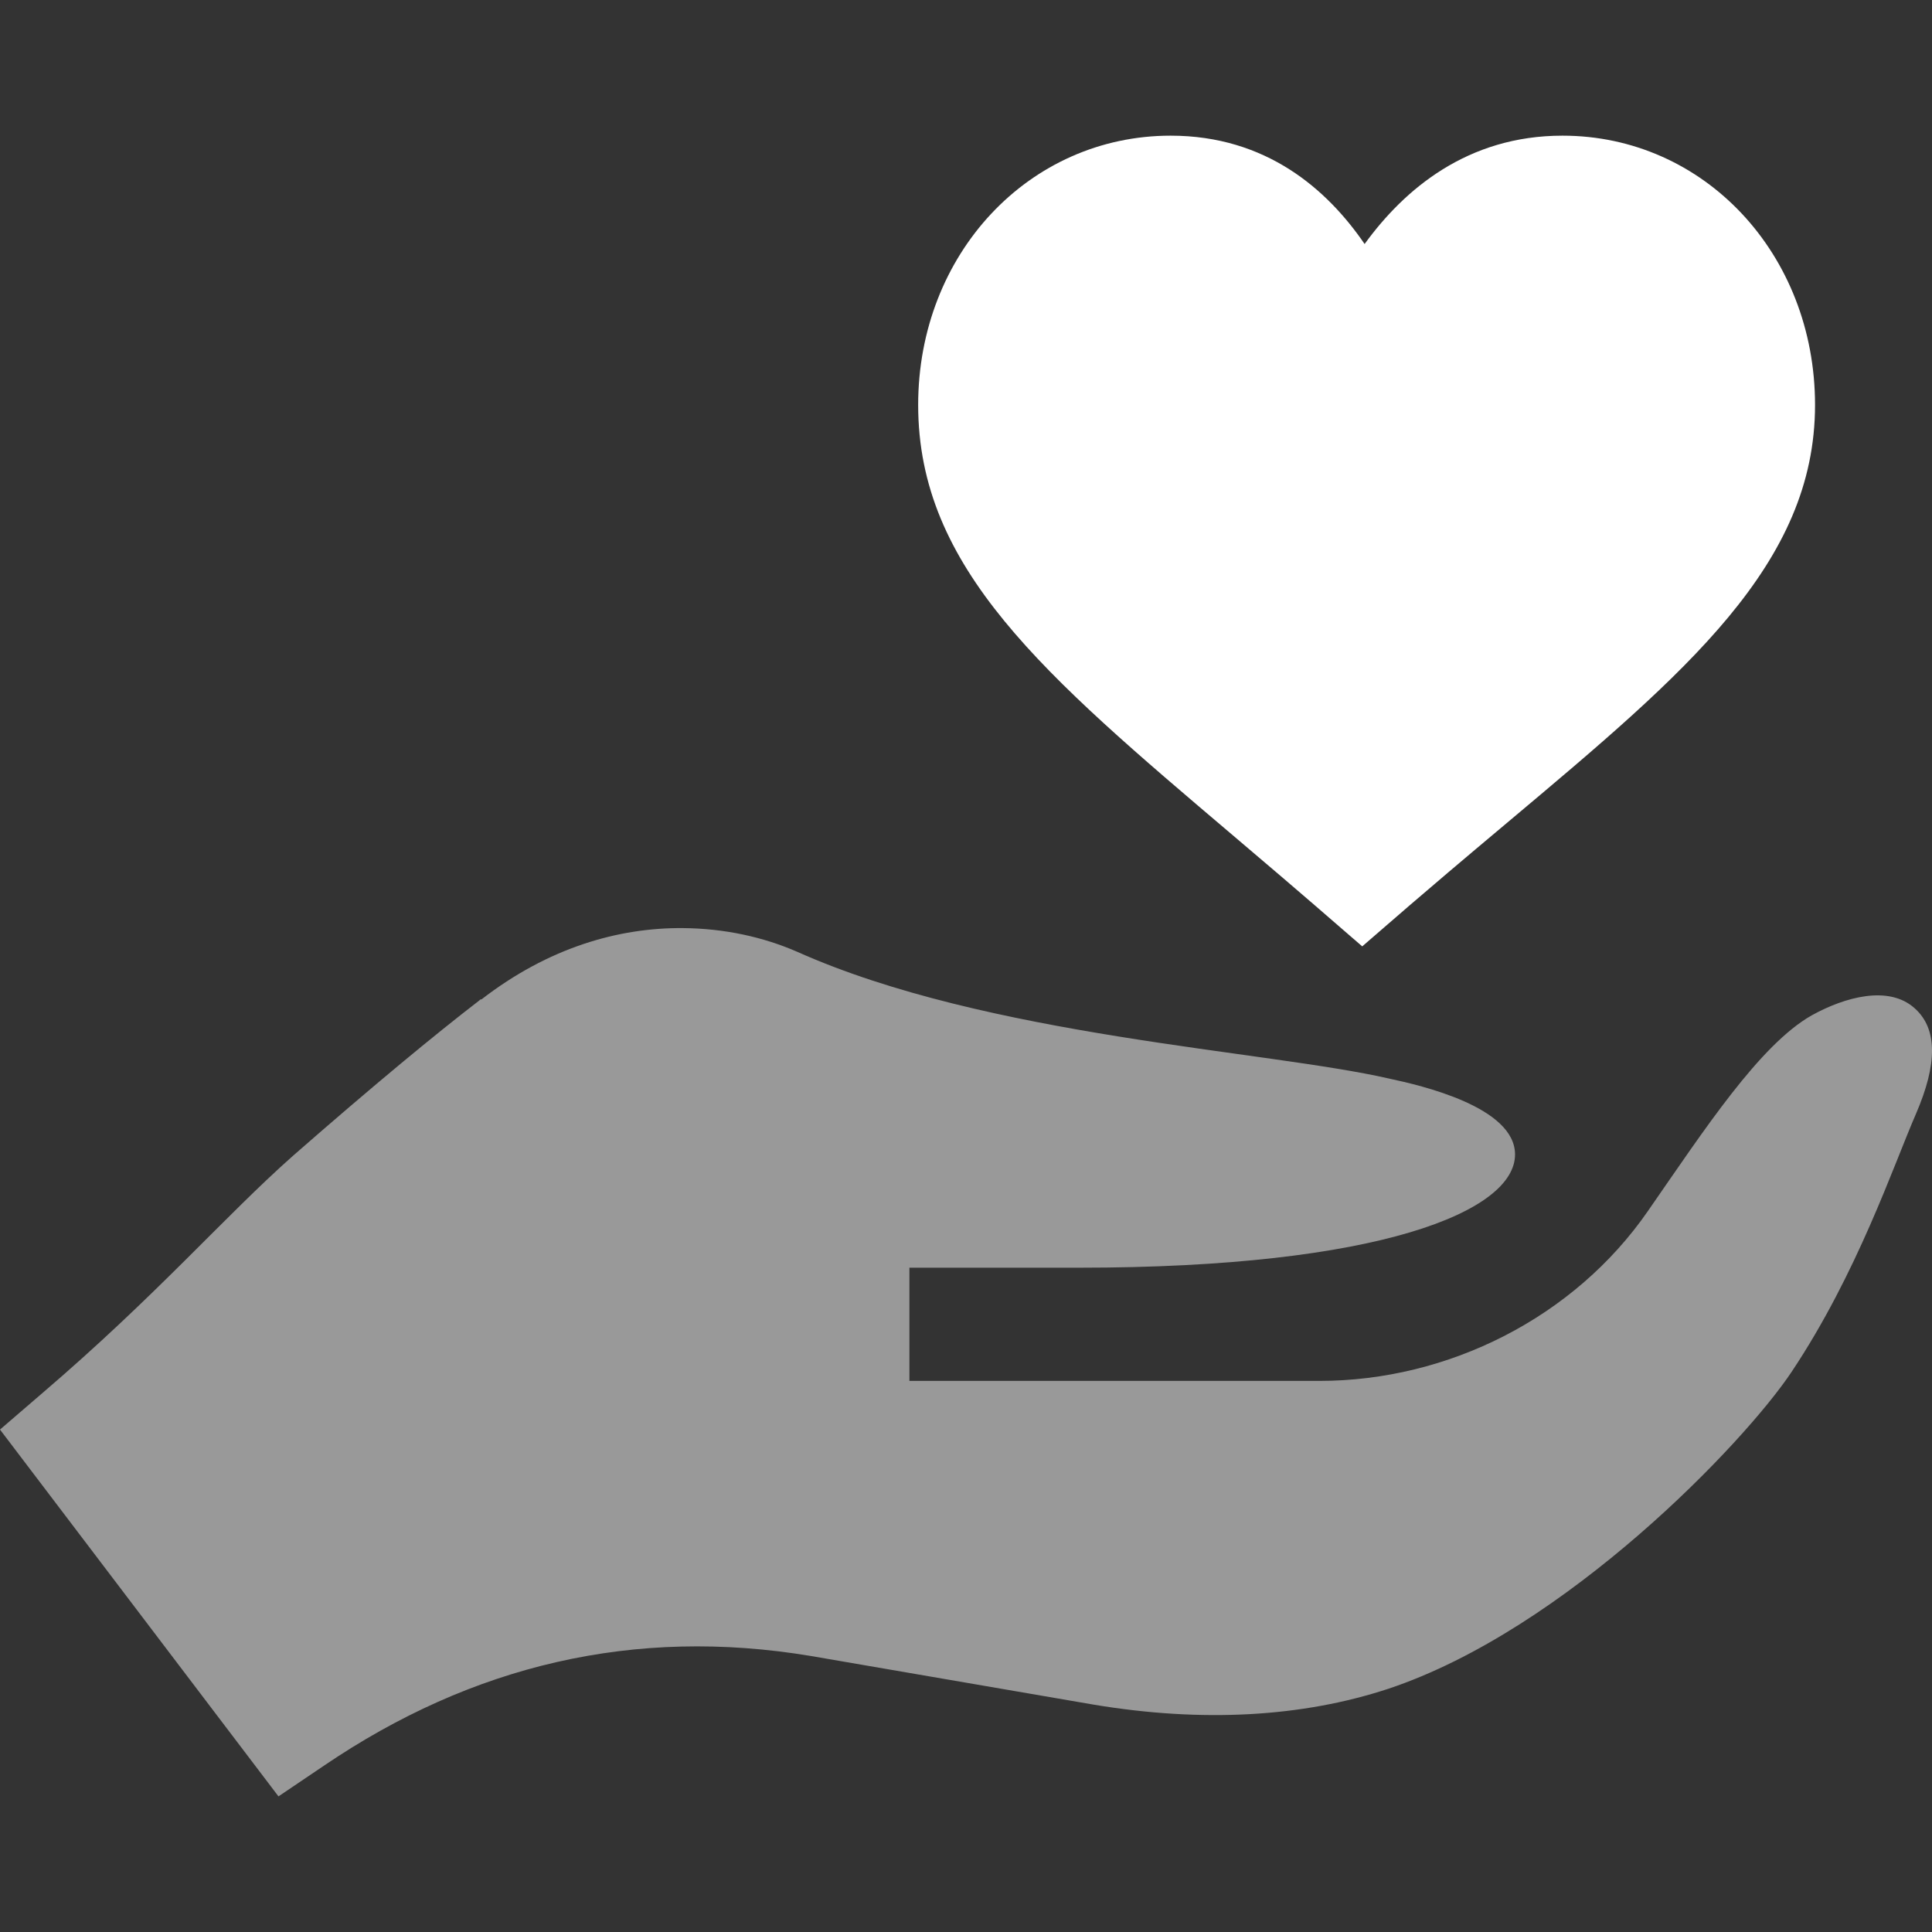 <svg xmlns="http://www.w3.org/2000/svg" fill="none" viewBox="0 0 50 50" height="50" width="50">
<rect x="0" y="0" width="50" height="50" fill="#333333" stroke="none"/>
<g clip-path="url(#clip0_848_1210)">
<path fill="white" d="M31.903 21.615C34.041 23.429 34.313 23.681 35.254 24.492C35.944 23.901 36.536 23.362 39.044 21.259C43.647 17.394 46.973 14.603 46.973 10.48C46.973 6.572 44.102 3.511 40.437 3.511C37.975 3.511 36.342 4.9 35.316 6.315C34.345 4.896 32.765 3.511 30.296 3.511C26.631 3.511 23.762 6.572 23.762 10.48C23.762 14.707 27 17.455 31.903 21.615Z"></path>
<path fill="white" d="M8.379 45.699C12.217 43.091 16.416 42.095 20.986 42.857L28.311 44.117C31.123 44.585 33.701 44.439 35.928 43.706C40.534 42.171 45.145 37.336 46.367 35.503C48.067 32.954 49 30.171 49.586 28.824C50.143 27.535 50.143 26.626 49.557 26.099C48.883 25.484 47.74 25.806 46.891 26.275C45.543 27.037 44.111 29.234 42.647 31.343C40.742 34.097 37.481 35.738 34.141 35.738H23.535V32.808H27.93C35.723 32.808 39.209 31.343 39.209 29.878C39.209 28.648 36.777 28.091 35.957 27.915C32.764 27.183 25.557 26.831 20.635 24.634C19.747 24.246 18.741 24.028 17.676 24.019C16.006 24.005 14.192 24.525 12.461 25.864C12.432 25.864 12.432 25.864 12.402 25.894C11.26 26.773 9.697 28.062 7.588 29.907C5.801 31.489 4.072 33.511 1.055 36.089L0 36.997L7.207 46.49L8.379 45.699Z" opacity="0.5"></path>
</g>
<defs>
<clipPath id="clip0_848_1210">
<rect fill="white" height="50" width="50"></rect>
</clipPath>
</defs>
</svg>
